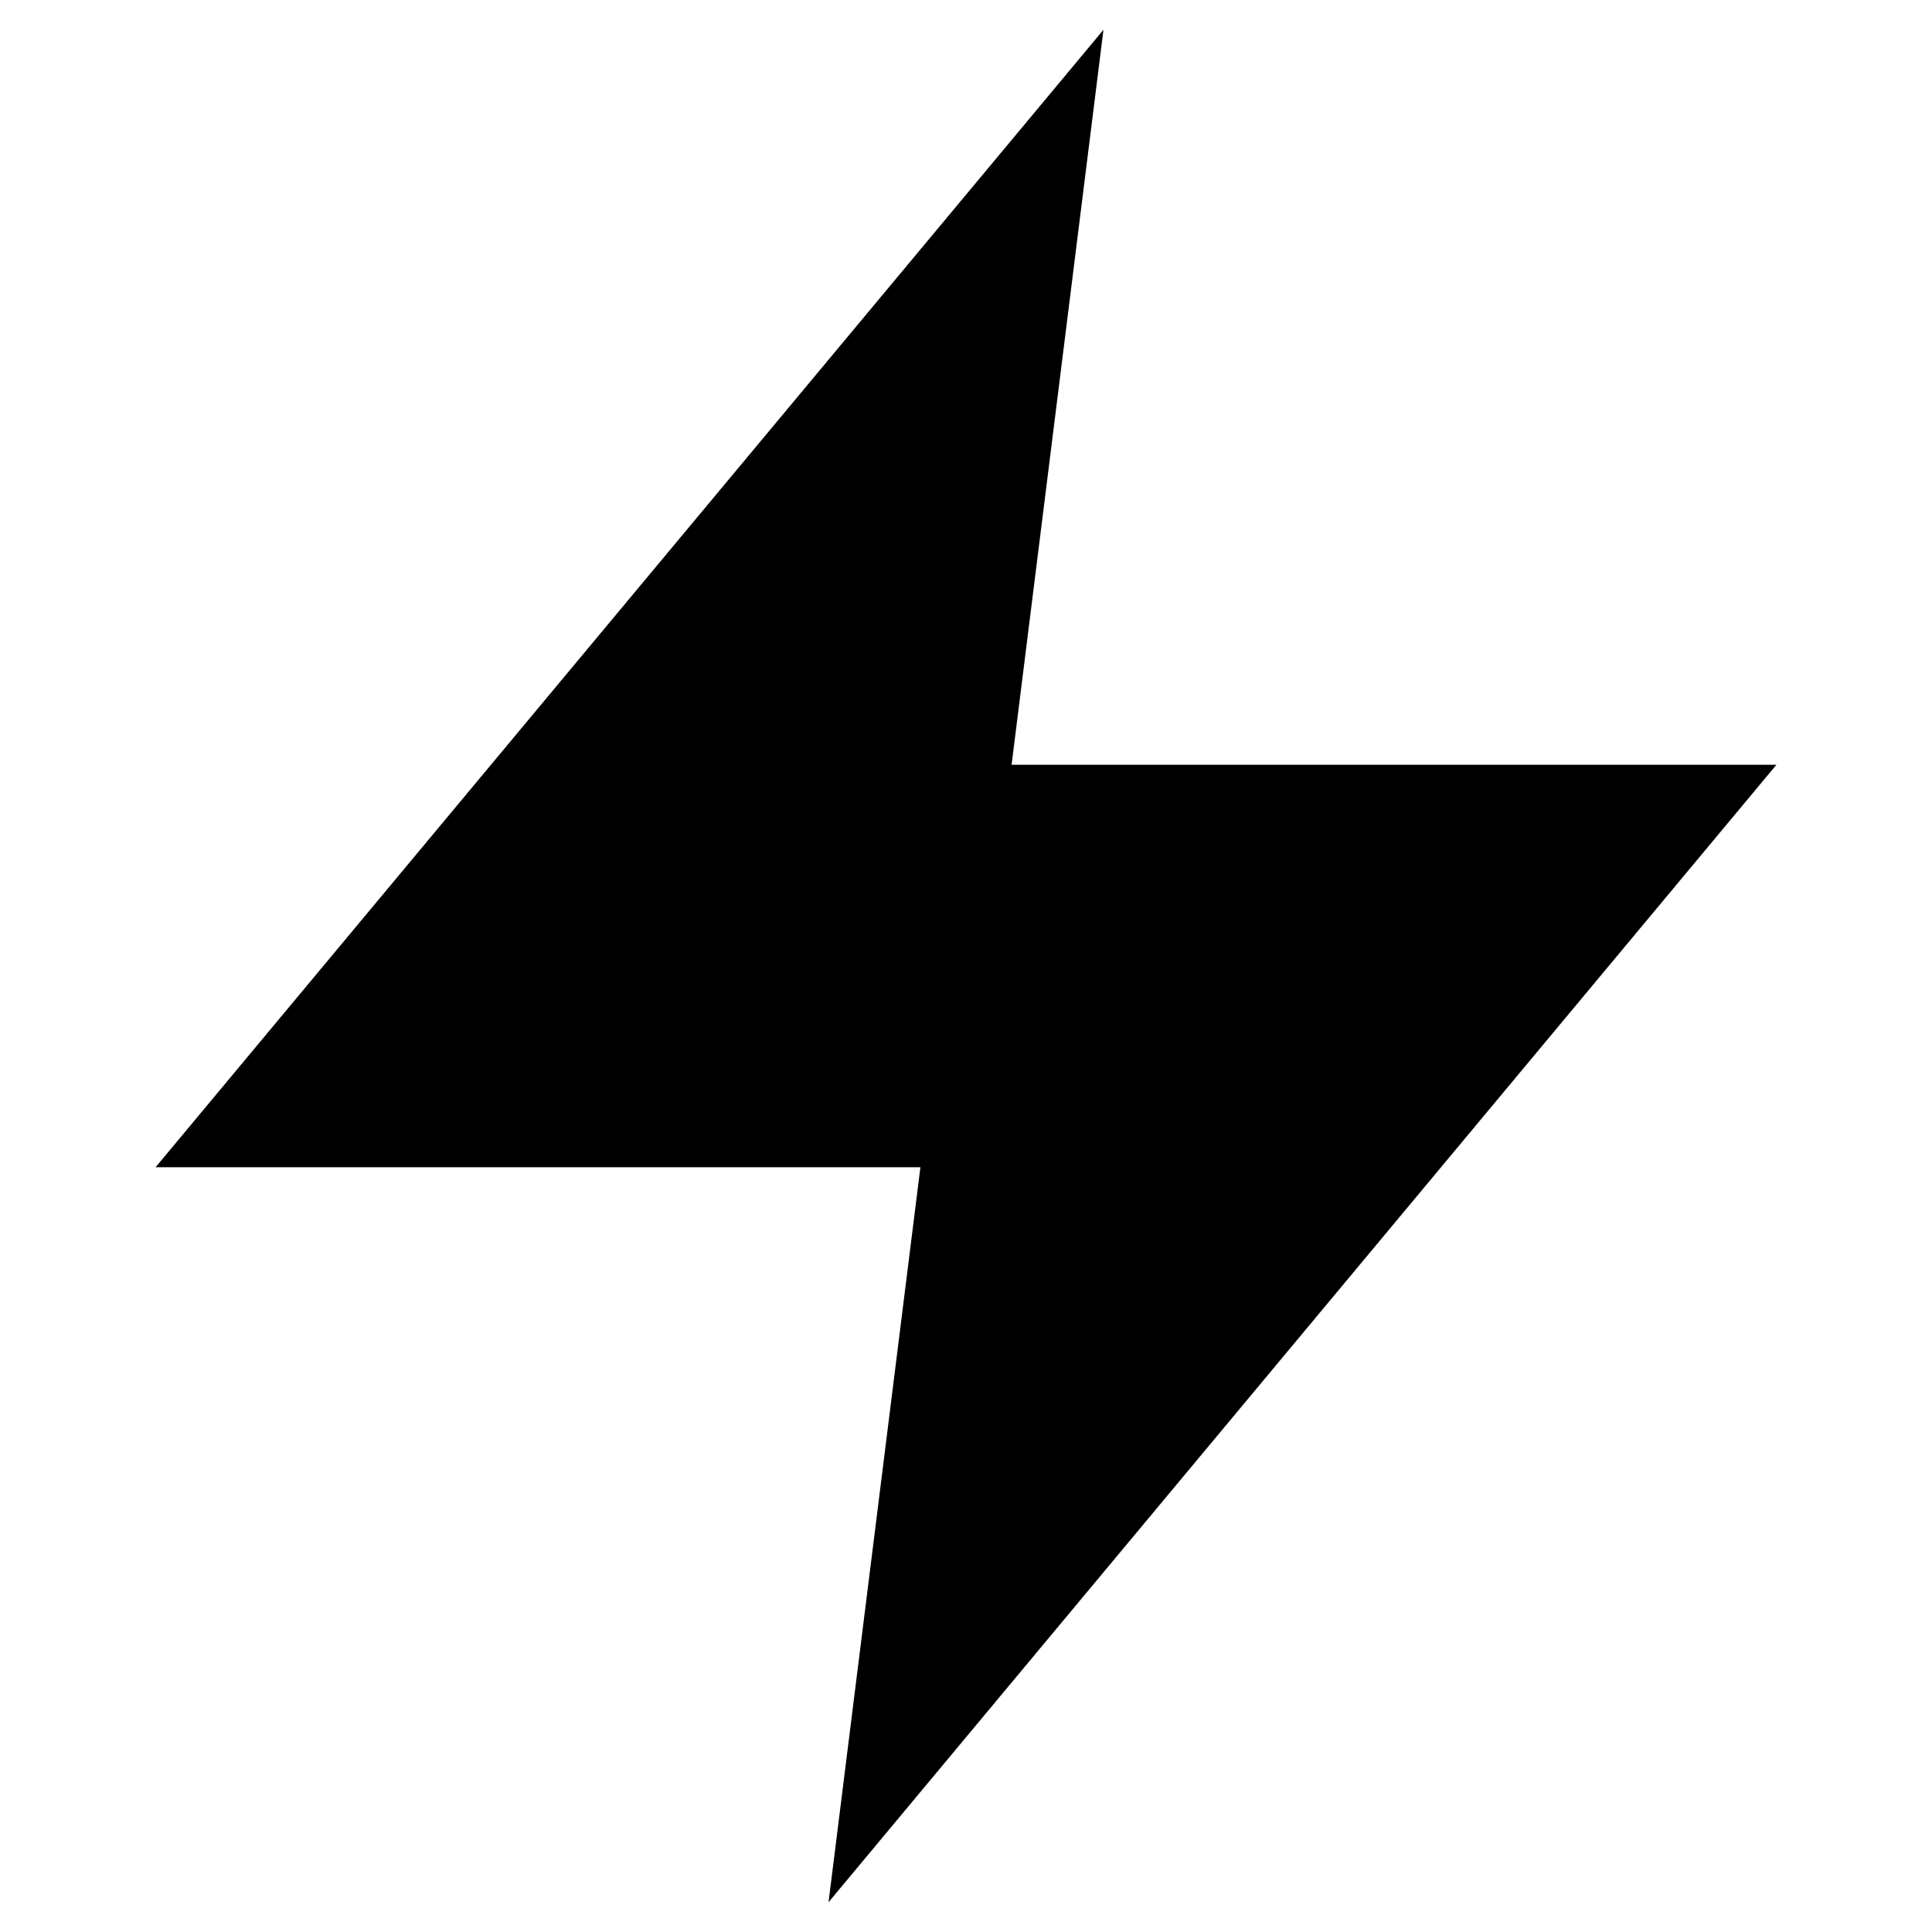 <svg
  xmlns="http://www.w3.org/2000/svg"
  viewBox="0 0 24 24"
  fill="hsl(200 40% 40%)"
  stroke="hsl(200 40% 65%)"
  strokeWidth="2"
  strokeLinecap="round"
  strokeLinejoin="round"
>
  <path d="M13 2L3 14h9l-1 8 10-12h-9l1-8z" />
</svg>